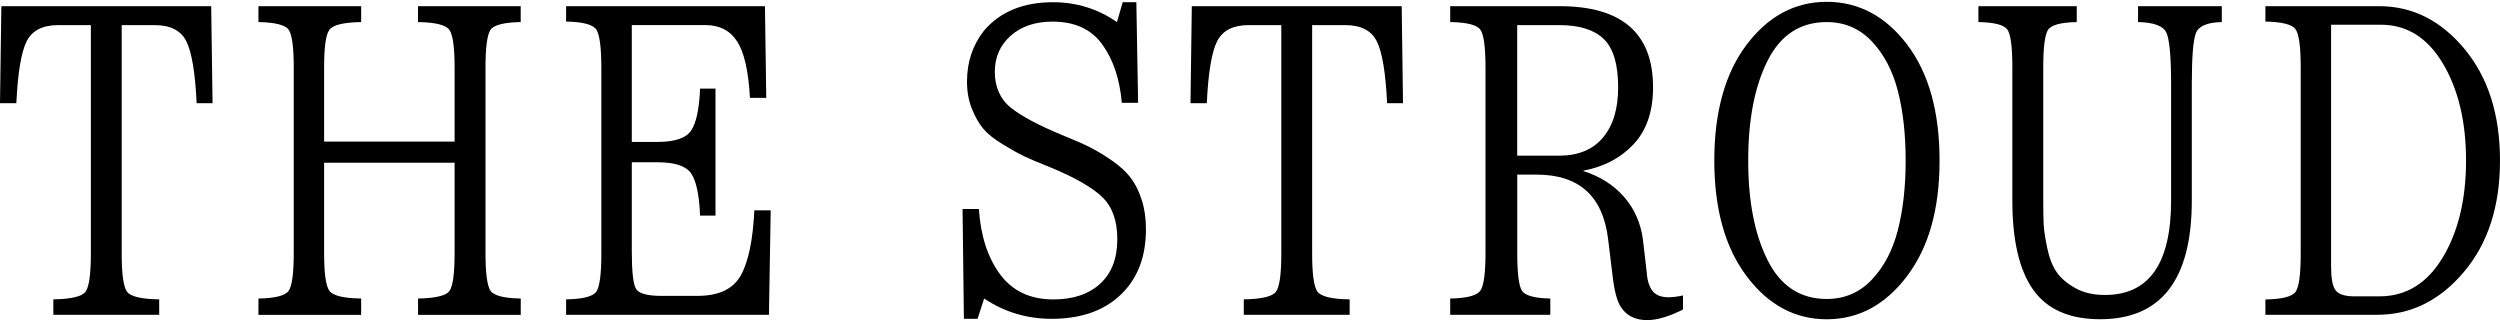 <svg width="1312" height="168" viewBox="0 0 1312 168" fill="none" xmlns="http://www.w3.org/2000/svg">
<path d="M0.708 3.239H110.838L111.546 54.145H103.202C102.441 38.086 100.63 27.275 97.77 21.633C94.91 15.992 89.4 13.184 81.239 13.184H63.868V133.284C63.868 143.938 64.813 150.524 66.65 153.069C68.513 155.615 74.128 156.979 83.548 157.11V165.219H27.998V157.11C37.392 156.953 43.034 155.615 44.897 153.069C46.76 150.524 47.678 143.938 47.678 133.284V13.184H30.543C22.357 13.184 16.872 15.992 14.012 21.633C11.152 27.275 9.341 38.112 8.58 54.145H0L0.708 3.239Z" fill="black"/>
<path d="M273.29 11.583C264.499 11.741 259.225 13.079 257.441 15.624C255.683 18.17 254.791 24.756 254.791 35.409V132.838C254.791 143.492 255.683 150.078 257.441 152.623C259.225 155.169 264.499 156.533 273.29 156.664V165.245H219.393V156.664C228.629 156.507 234.166 155.169 235.924 152.623C237.682 150.078 238.574 143.492 238.574 132.838V85.397H170.088V132.838C170.088 143.492 171.006 150.078 172.869 152.623C174.732 155.169 180.269 156.533 189.532 156.664V165.245H135.635V156.664C144.425 156.507 149.699 155.169 151.484 152.623C153.268 150.078 154.16 143.492 154.16 132.838V35.409C154.16 24.756 153.268 18.17 151.484 15.624C149.726 13.079 144.425 11.741 135.635 11.583V3.239H189.532V11.583C180.269 11.741 174.732 13.079 172.869 15.624C171.006 18.17 170.088 24.756 170.088 35.409V74.297H238.574V35.409C238.574 24.756 237.656 18.17 235.793 15.624C233.93 13.079 228.472 11.741 219.367 11.583V3.239H273.264V11.583H273.29Z" fill="black"/>
<path d="M395.909 110.377H404.463L403.545 165.219H297.089V157.11C305.879 156.953 311.154 155.615 312.938 153.069C314.696 150.524 315.588 143.938 315.588 133.284V35.855C315.588 24.913 314.696 18.117 312.938 15.493C311.154 12.869 305.879 11.478 297.089 11.321V3.239H401.445L402.128 51.363H393.573C392.812 37.325 390.556 27.459 386.856 21.738C383.156 16.018 377.593 13.158 370.194 13.158H331.568V74.481H344.977C354.082 74.481 359.986 72.513 362.663 68.577C365.365 64.641 366.94 57.267 367.412 46.483H375.494V113.132H367.412C366.94 102.19 365.365 94.79 362.663 90.933C359.96 87.076 354.056 85.16 344.977 85.16H331.568V131.894C331.568 142.547 332.303 149.107 333.772 151.574C335.242 154.04 339.676 155.274 347.076 155.274H366.048C377.147 155.274 384.704 151.731 388.719 144.62C392.734 137.535 395.121 126.095 395.882 110.377" fill="black"/>
<path d="M557.207 70.807C563.373 73.274 568.306 75.425 572.006 77.288C575.706 79.151 579.642 81.539 583.814 84.452C587.986 87.391 591.214 90.382 593.523 93.478C595.832 96.575 597.721 100.38 599.191 104.945C600.66 109.485 601.395 114.628 601.395 120.322C601.395 133.757 597.616 144.542 590.059 152.728C581.111 162.463 568.385 167.318 551.88 167.318C538.917 167.318 527.109 163.775 516.482 156.664L513.018 167.318H505.855L505.146 109.695H513.727C514.645 123.733 518.345 135.148 524.826 143.938C531.308 152.728 540.649 157.137 552.825 157.137C563.163 157.137 571.35 154.408 577.333 148.924C583.368 143.439 586.359 135.62 586.359 125.439C586.359 115.887 583.735 108.54 578.487 103.45C573.239 98.359 564.055 93.111 550.962 87.706C545.084 85.397 540.623 83.507 537.553 82.038C534.483 80.568 530.652 78.443 526.112 75.662C521.546 72.88 518.162 70.151 515.931 67.448C513.701 64.746 511.733 61.282 510.027 57.031C508.322 52.806 507.482 48.057 507.482 42.809C507.482 32.471 510.499 23.523 516.508 15.966C524.984 6.099 537.028 1.166 552.615 1.166C564.947 1.166 576.126 4.63 586.176 11.583L589.193 1.166H596.357L597.275 53.935H588.721C587.645 41.444 584.208 31.237 578.435 23.26C572.662 15.309 563.977 11.347 552.405 11.347C543.299 11.347 535.978 13.814 530.416 18.747C524.853 23.68 522.071 30.004 522.071 37.718C522.071 45.433 524.853 51.993 530.416 56.454C535.978 60.915 544.926 65.716 557.259 70.807" fill="black"/>
<path d="M625.457 3.239H735.612L736.294 54.145H727.95C727.189 38.086 725.379 27.275 722.518 21.633C719.658 15.992 714.148 13.184 705.987 13.184H688.616V133.284C688.616 143.938 689.561 150.524 691.398 153.069C693.235 155.615 698.876 156.979 708.296 157.11V165.219H652.746V157.11C662.14 156.953 667.782 155.615 669.645 153.069C671.508 150.524 672.426 143.938 672.426 133.284V13.184H655.292C647.105 13.184 641.62 15.992 638.76 21.633C635.9 27.275 634.09 38.112 633.329 54.145H624.774L625.457 3.239Z" fill="black"/>
<path d="M796.227 81.697H818.216C828.24 81.697 835.902 78.548 841.229 72.198C846.555 65.874 849.206 57.084 849.206 45.827C849.206 33.782 846.687 25.333 841.675 20.479C836.663 15.624 828.922 13.184 818.426 13.184H796.227V81.67V81.697ZM864.267 143.938C864.871 149.501 866.655 153.069 869.594 154.696C872.533 156.323 877.072 156.428 883.239 155.037V162.437C875.839 166.137 869.594 168 864.503 168C858.18 168 853.561 165.691 850.623 161.073C848.602 158.134 847.159 152.518 846.214 144.174L843.905 125.203C841.124 102.846 828.633 91.642 806.434 91.642H796.253V132.812C796.253 143.308 797.067 149.868 798.667 152.492C800.294 155.116 805.254 156.507 813.598 156.664V165.219H761.065V156.664C769.856 156.507 775.13 155.116 776.914 152.492C778.699 149.868 779.591 143.308 779.591 132.812V35.409C779.591 24.756 778.699 18.17 776.914 15.624C775.156 13.079 769.856 11.715 761.065 11.583V3.239H818.452C851.147 3.239 867.521 17.435 867.521 45.827C867.521 58.474 864.11 68.419 857.34 75.661C850.544 82.904 841.753 87.548 830.969 89.542V89.779C839.759 92.56 846.896 97.1 852.381 103.423C857.865 109.747 861.119 117.226 862.221 125.859L864.32 143.912L864.267 143.938Z" fill="black"/>
<path d="M958.653 156.9C968.047 156.9 975.971 153.516 982.374 146.719C988.776 139.923 993.316 131.264 996.018 120.689C998.721 110.115 1000.09 97.966 1000.09 84.242C1000.09 70.518 998.721 58.369 996.018 47.795C993.316 37.246 988.776 28.561 982.374 21.765C975.971 14.968 968.073 11.583 958.653 11.583C944.772 11.583 934.433 18.327 927.637 31.841C920.841 45.328 917.456 62.804 917.456 84.242C917.456 105.68 920.841 122.972 927.637 136.538C934.433 150.104 944.772 156.9 958.653 156.9ZM1000.77 144.988C989.353 160.023 975.315 167.554 958.653 167.554C941.99 167.554 927.978 160.023 916.669 144.988C905.333 129.952 899.665 109.695 899.665 84.242C899.665 58.789 905.333 38.348 916.669 23.391C928.004 8.435 941.99 0.956 958.653 0.956C975.315 0.956 989.537 8.435 1000.87 23.391C1012.21 38.348 1017.88 58.632 1017.88 84.242C1017.88 109.852 1012.16 129.952 1000.74 144.988" fill="black"/>
<path d="M1102.13 167.528C1086.07 167.528 1074.4 162.411 1067.08 152.151C1059.76 141.891 1056.08 126.278 1056.08 105.286V35.409C1056.08 24.756 1055.24 18.17 1053.54 15.624C1051.83 13.079 1046.74 11.741 1038.26 11.583V3.239H1089.88V11.583C1081.53 11.741 1076.52 13.079 1074.84 15.624C1073.14 18.17 1072.3 24.756 1072.3 35.409V105.759C1072.3 110.692 1072.38 114.654 1072.51 117.672C1072.67 120.689 1073.27 124.809 1074.37 130.057C1075.45 135.305 1077.07 139.503 1079.23 142.652C1081.38 145.827 1084.6 148.635 1088.93 151.101C1093.26 153.568 1098.51 154.801 1104.68 154.801C1127.82 154.801 1139.39 138.296 1139.39 105.286V44.2C1139.39 29.846 1138.58 20.872 1136.98 17.251C1135.35 13.63 1130.39 11.741 1122.05 11.583V3.239H1166V11.583C1158.44 11.741 1153.93 13.63 1152.46 17.251C1150.99 20.872 1150.26 29.873 1150.26 44.2V105.286C1150.26 146.772 1134.2 167.528 1102.13 167.528Z" fill="black"/>
<path d="M1235.88 155.51H1248.84C1262.72 155.51 1273.74 148.714 1281.93 135.148C1290.09 121.581 1294.18 104.604 1294.18 84.242C1294.18 63.88 1290.12 46.929 1282.03 33.336C1273.95 19.77 1263.09 12.974 1249.52 12.974H1223.36V140.028C1223.36 146.037 1224.12 150.131 1225.67 152.282C1227.22 154.46 1230.6 155.536 1235.85 155.536M1188.88 165.271V157.163C1197.67 157.005 1202.95 155.667 1204.73 153.122C1206.52 150.577 1207.41 143.99 1207.41 133.337V35.173C1207.41 24.546 1206.52 17.933 1204.73 15.388C1202.97 12.843 1197.67 11.478 1188.88 11.321V3.239H1248.58C1266 3.239 1280.93 10.717 1293.37 25.674C1305.78 40.631 1312 60.154 1312 84.216C1312 108.278 1305.68 127.8 1293.03 142.757C1280.38 157.714 1265.27 165.192 1247.69 165.192H1188.91L1188.88 165.271Z" fill="black"/>
</svg>
